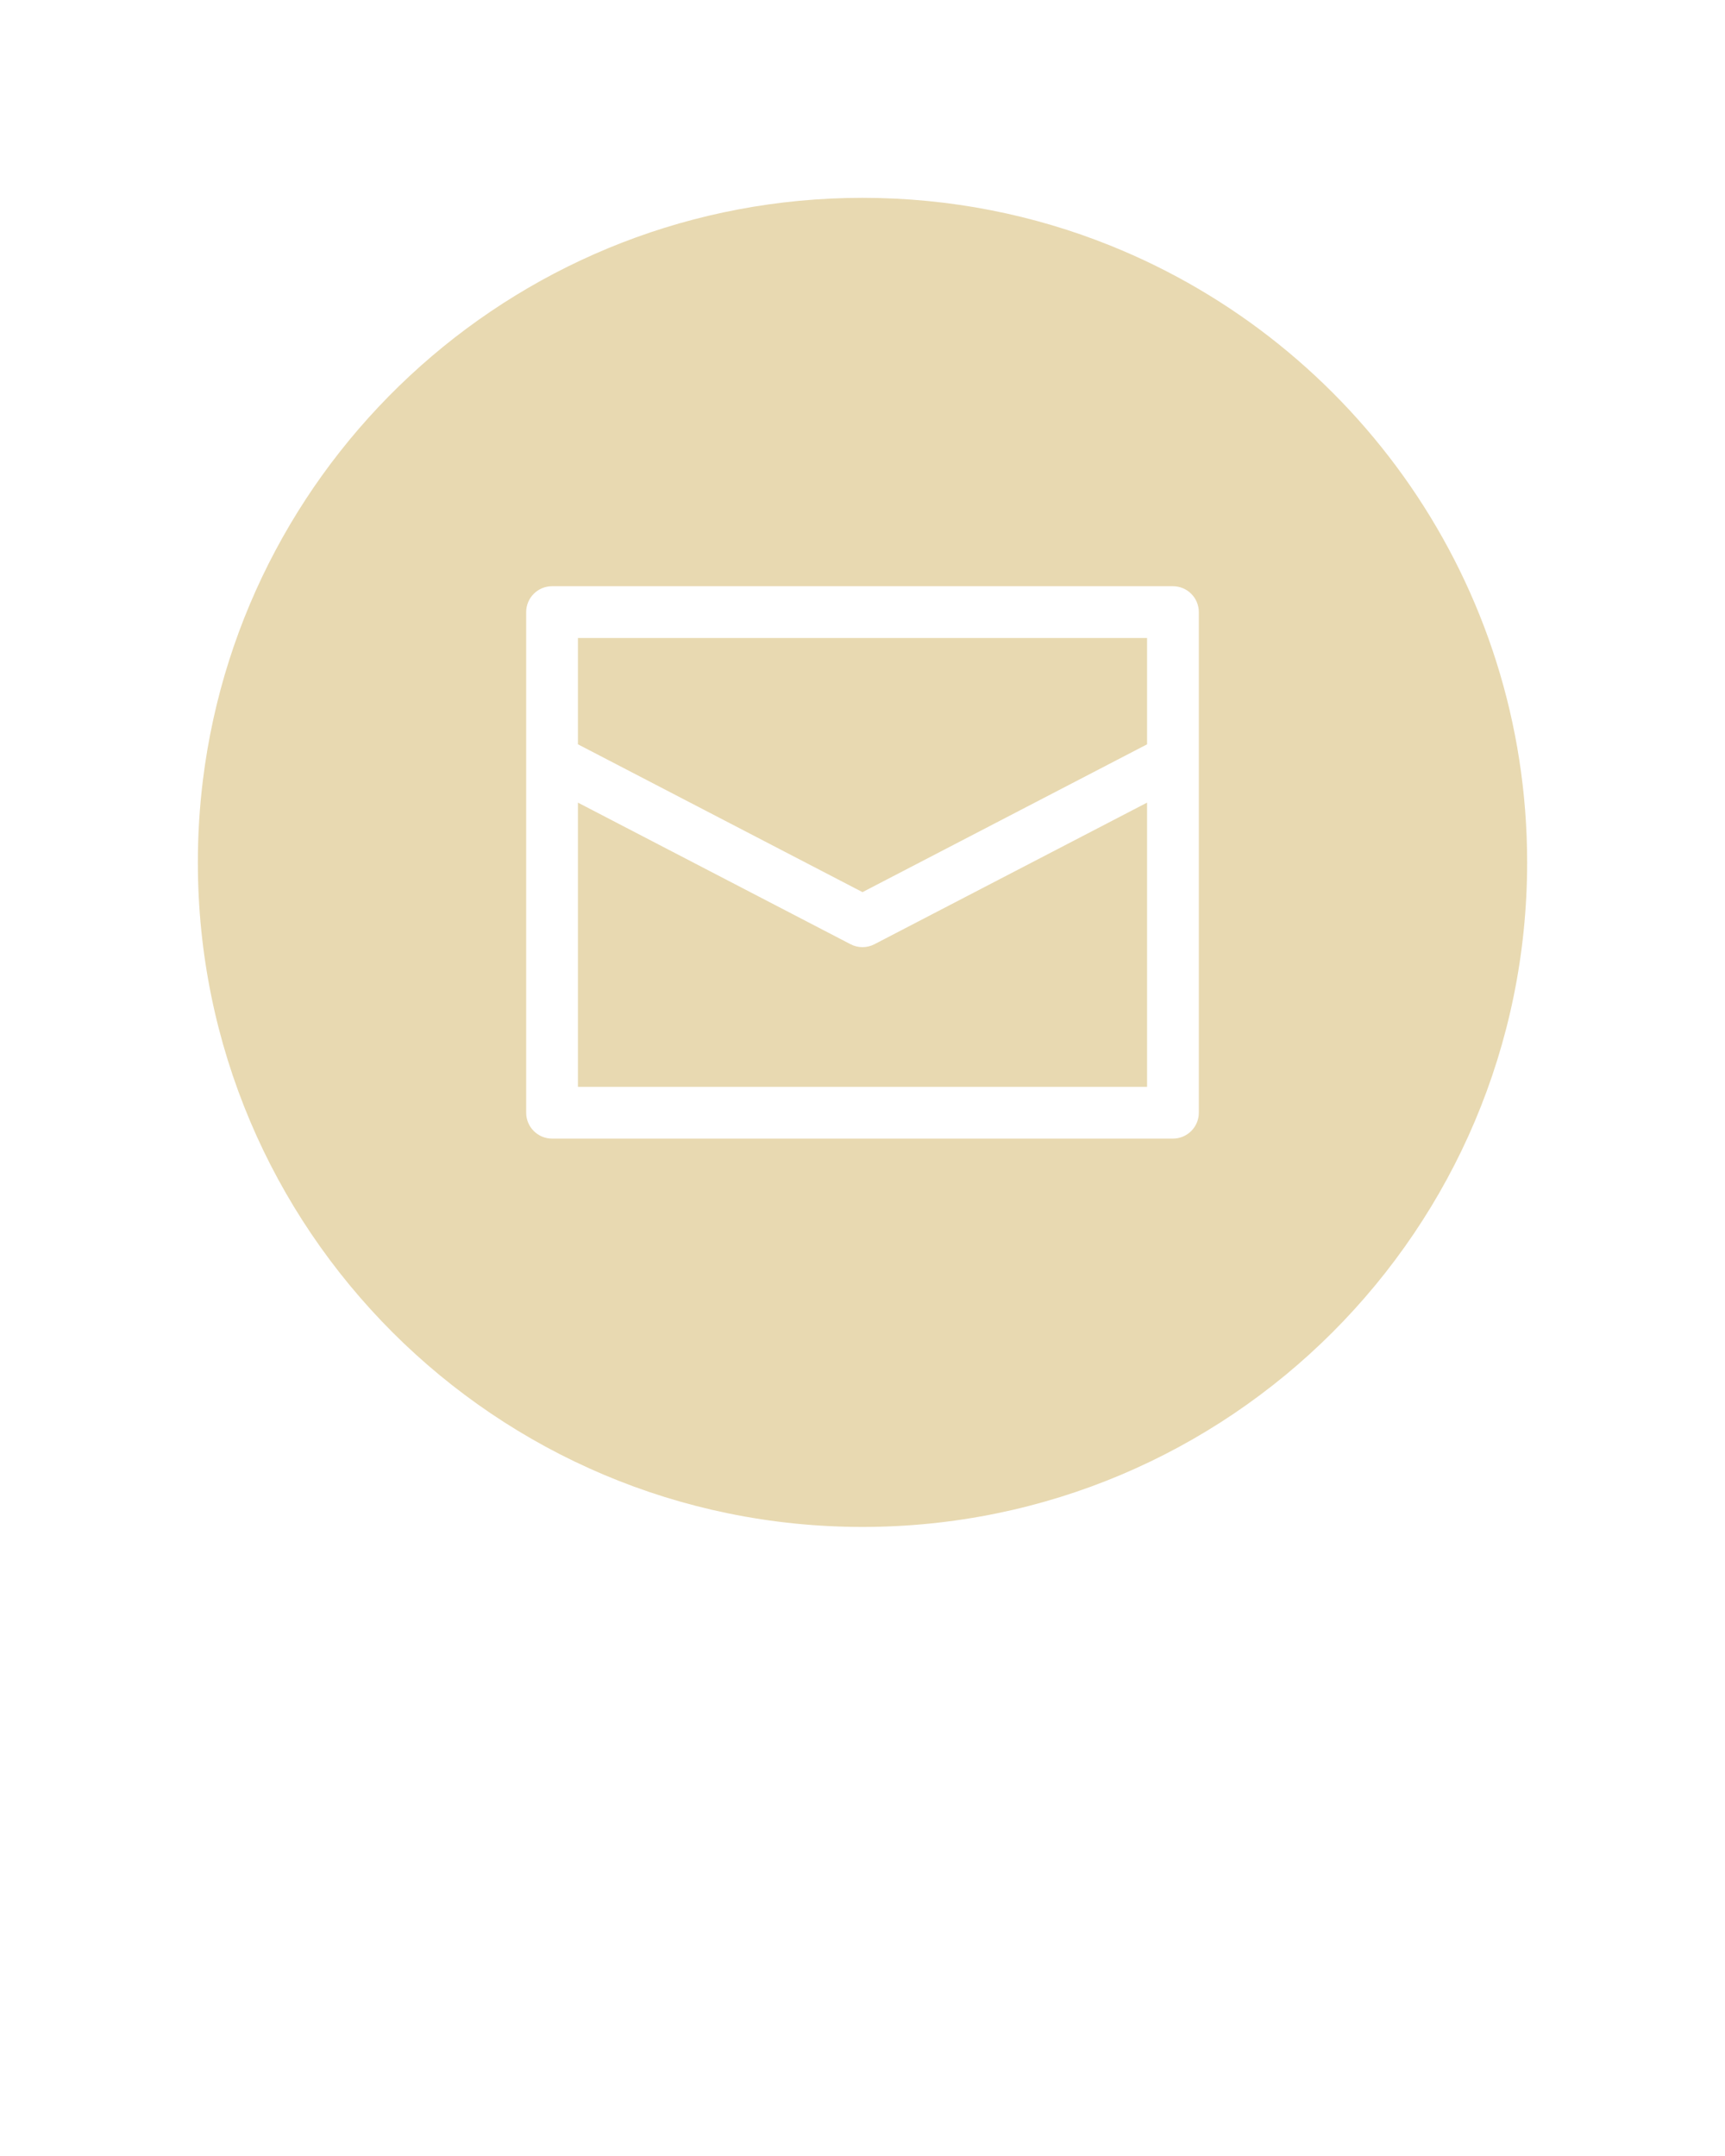 <svg xmlns="http://www.w3.org/2000/svg" fill="#e8d9b1" xmlns:xlink="http://www.w3.org/1999/xlink" version="1.1" x="0px" y="0px" viewBox="0 0 100 125" enable-background="new 0 0 100 100" xml:space="preserve"><path d="M50,54.914c-0.237,0-0.475-0.056-0.691-0.169l-15.806-8.211v16.479h32.994V46.534l-15.806,8.211  C50.475,54.858,50.237,54.914,50,54.914z M33.503,43.153L50,51.724l16.497-8.57v-6.165H33.503V43.153z M64.374,14.241  c-4.441-1.787-9.293-2.771-14.375-2.771c-19.658,0-35.879,14.723-38.234,33.742c-0.195,1.57-0.295,3.168-0.295,4.789  c0,21.281,17.25,38.527,38.529,38.527c21.283,0,38.531-17.246,38.531-38.527C88.53,33.802,78.536,19.938,64.374,14.241z   M69.497,64.513c0,0.828-0.672,1.5-1.5,1.5H32.003c-0.828,0-1.5-0.672-1.5-1.5V35.488c0-0.828,0.672-1.5,1.5-1.5h35.994  c0.828,0,1.5,0.672,1.5,1.5V64.513z"/></svg>